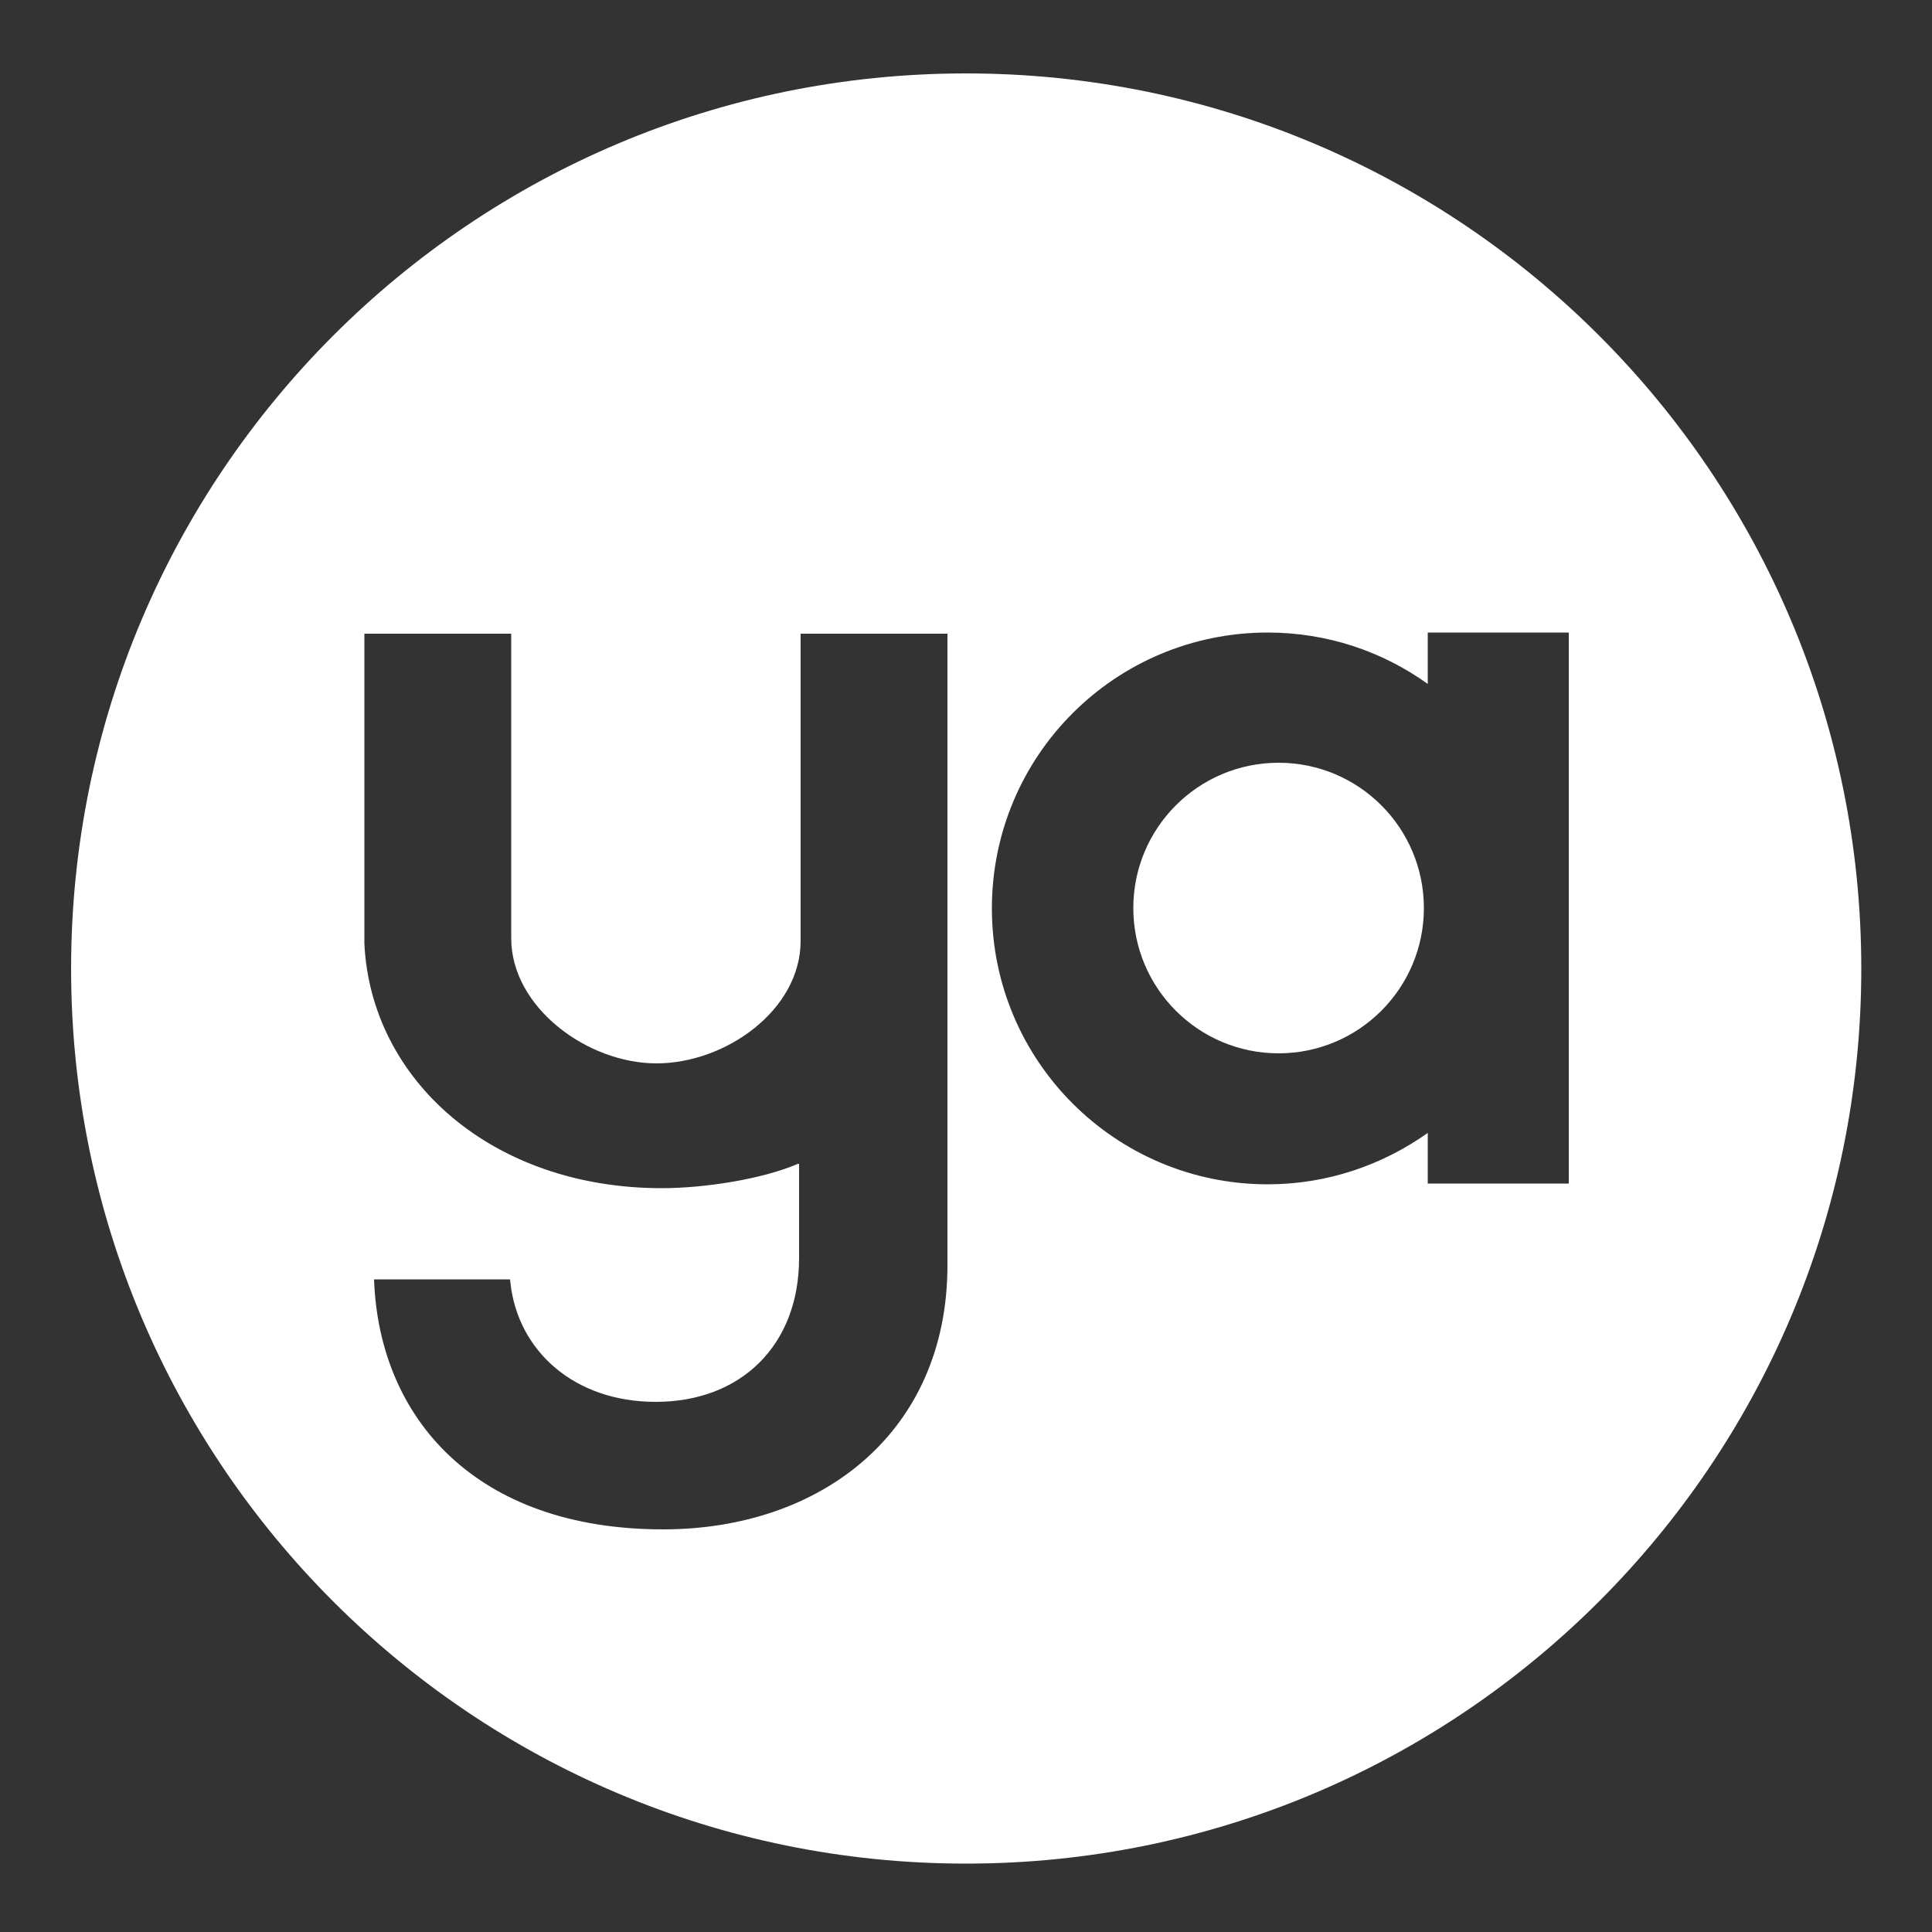 <?xml version="1.0" encoding="UTF-8"?>
<svg width="500" height="500" version="1.1" viewBox="0 0 500 500" xmlns="http://www.w3.org/2000/svg">
<rect x="0" y="0" width="500" height="500" fill="#333333" stroke="none"/>
<g>
	<path fill="#fff" d="M250,19C122.1,19,18.4,122.7,18.4,250.7c0,127.9,103.7,231.6,231.6,231.6c127.9,0,231.7-103.7,231.7-231.6
		C481.7,122.7,378,19,250,19z M245.2,325.6v1.8c0,43.3-32.7,68.4-73.6,68.4c-48.3,0-73.5-28.6-74.8-64.7h35.2l0.1,0.9
		c1.9,17.5,16.4,30.8,37.6,30.8c22.1,0,37.1-14.7,37.1-37.2v-24.4h-0.3c-9.3,4-24.3,6.3-35.2,6.3c-44,0-75.3-28-77-63.3l0-0.3V164
		h38v77.2v1.6c0,17.9,19.7,32.4,37.6,32.4c17.9,0,37.3-13.8,37.3-31.7v-1.7V164l38,0V325.6z M406,306.3h-36.5v-13.1
		c-11.7,8.3-26,13.3-41.4,13.3c-39.4,0-71.4-31.9-71.4-71.4s31.9-71.4,71.4-71.4c15.4,0,29.7,4.9,41.4,13.3v-13.3H406V306.3z"/>
	<circle fill="#fff" cx="330.9" cy="235" r="37.6"/>
</g>
</svg>
